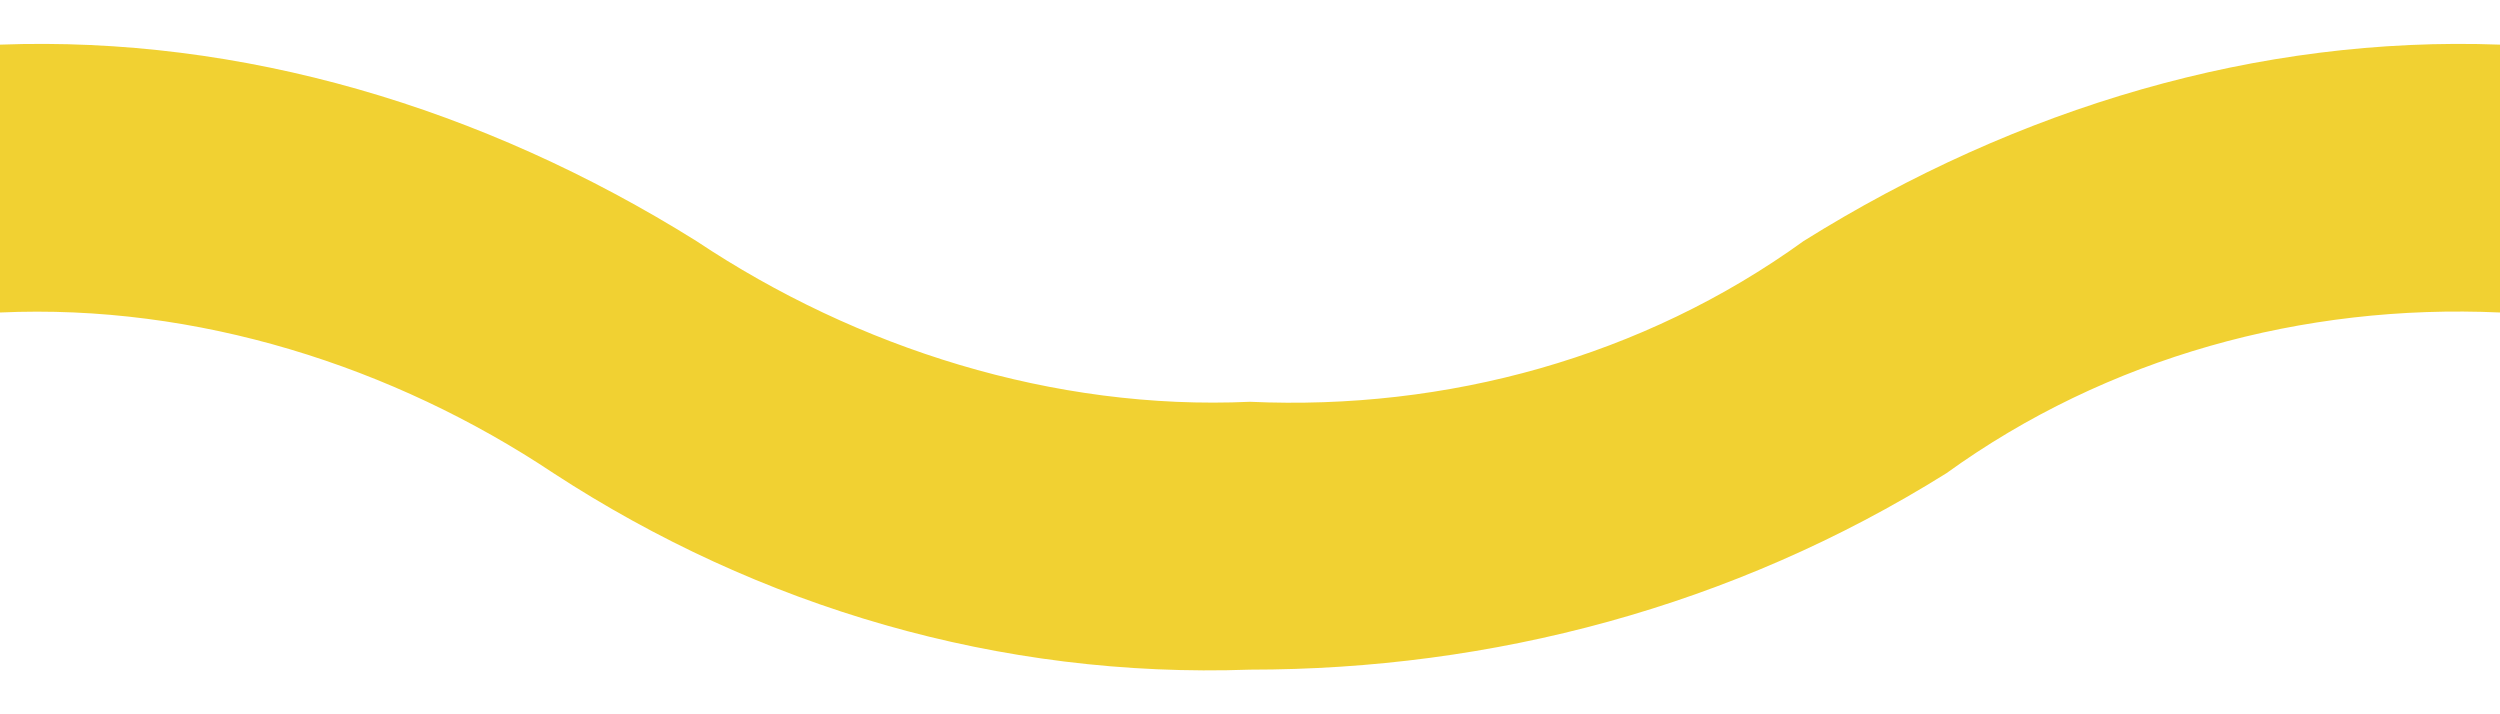 <?xml version="1.0" encoding="utf-8"?>
<!-- Generator: Adobe Illustrator 22.0.1, SVG Export Plug-In . SVG Version: 6.00 Build 0)  -->
<svg version="1.1" id="レイヤー_1" xmlns="http://www.w3.org/2000/svg" xmlns:xlink="http://www.w3.org/1999/xlink" x="0px"
	 y="0px" viewBox="0 0 28 8" style="enable-background:new 0 0 28 8;" xml:space="preserve">
<style type="text/css">
	.st0{fill:#F1D132;}
</style>
<title>line-wave</title>
<path class="st0" d="M20.2,2.7c-1.8,1.3-4,1.9-6.2,1.8c-2.2,0.1-4.4-0.6-6.2-1.8C5.4,1.2,2.7,0.4,0,0.5v3c2.2-0.1,4.4,0.6,6.2,1.8
	c2.3,1.5,5,2.3,7.8,2.2c2.7,0,5.4-0.7,7.8-2.2c1.8-1.3,4-1.9,6.2-1.8v-3C25.3,0.4,22.6,1.2,20.2,2.7z"/>
</svg>
